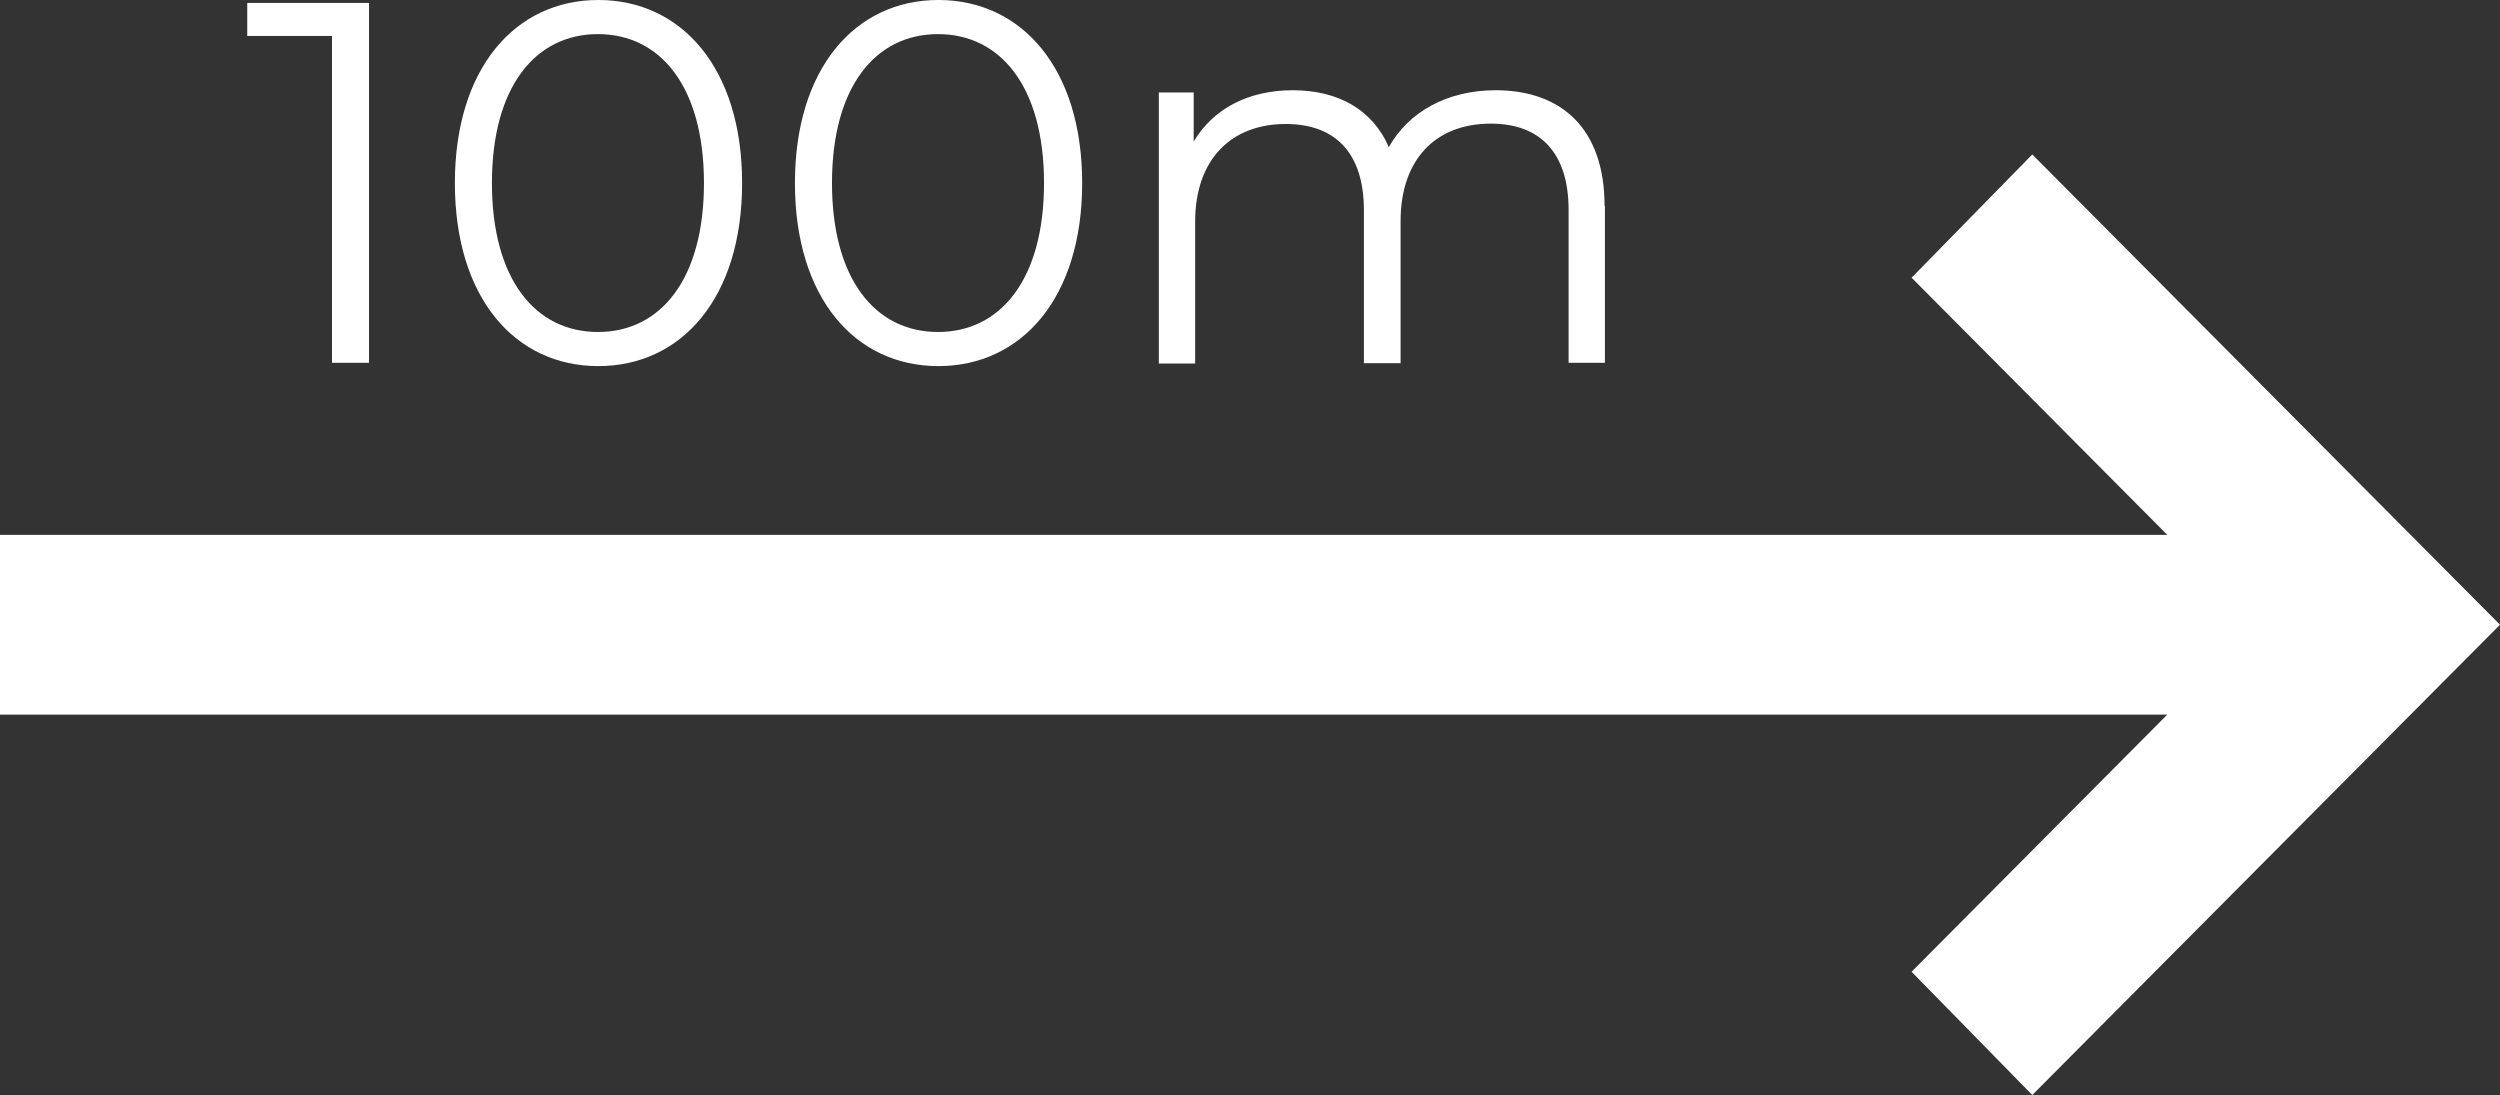 <?xml version="1.0" encoding="UTF-8"?>
<svg id="_レイヤー_2" data-name="レイヤー_2" xmlns="http://www.w3.org/2000/svg" viewBox="0 0 68.15 29.85">
  <rect x="0" y="0" width="68.15" height="29.85" fill="#333333" stroke="none"/>
  <defs>
    <style>
      .cls-1 {
        fill: #fff;
      }
    </style>
  </defs>
  <g id="_データ" data-name="データ">
    <path class="cls-1" d="M0,19.48v-4.9h59.08l-6.97-7.01,3.29-3.36,12.75,12.82-12.75,12.82-3.29-3.36,6.97-7.01H0Z"/>
    <g>
      <path class="cls-1" d="M10.06.08v9.81h-1.01V.98h-2.31V.08h3.32Z"/>
      <path class="cls-1" d="M12.4,4.99c0-3.12,1.64-4.99,3.91-4.99s3.92,1.86,3.92,4.99-1.65,4.99-3.92,4.99-3.91-1.86-3.91-4.99ZM19.19,4.99c0-2.62-1.18-4.06-2.89-4.06s-2.89,1.44-2.89,4.06,1.18,4.06,2.89,4.06,2.89-1.44,2.89-4.06Z"/>
      <path class="cls-1" d="M21.67,4.99c0-3.12,1.64-4.99,3.91-4.99s3.92,1.86,3.92,4.99-1.65,4.99-3.92,4.99-3.91-1.86-3.91-4.99ZM28.46,4.99c0-2.62-1.18-4.06-2.89-4.06s-2.89,1.44-2.89,4.06,1.18,4.06,2.89,4.06,2.89-1.44,2.89-4.06Z"/>
      <path class="cls-1" d="M43.75,5.62v4.27h-.99v-4.17c0-1.56-.78-2.35-2.12-2.35-1.51,0-2.46.98-2.46,2.66v3.87h-1v-4.17c0-1.56-.78-2.35-2.13-2.35-1.5,0-2.47.98-2.47,2.66v3.87h-.99V2.52h.95v1.34c.52-.88,1.47-1.4,2.7-1.4s2.17.52,2.62,1.55c.53-.95,1.58-1.55,2.91-1.55,1.79,0,2.97,1.04,2.97,3.15Z"/>
    </g>
  </g>
</svg>